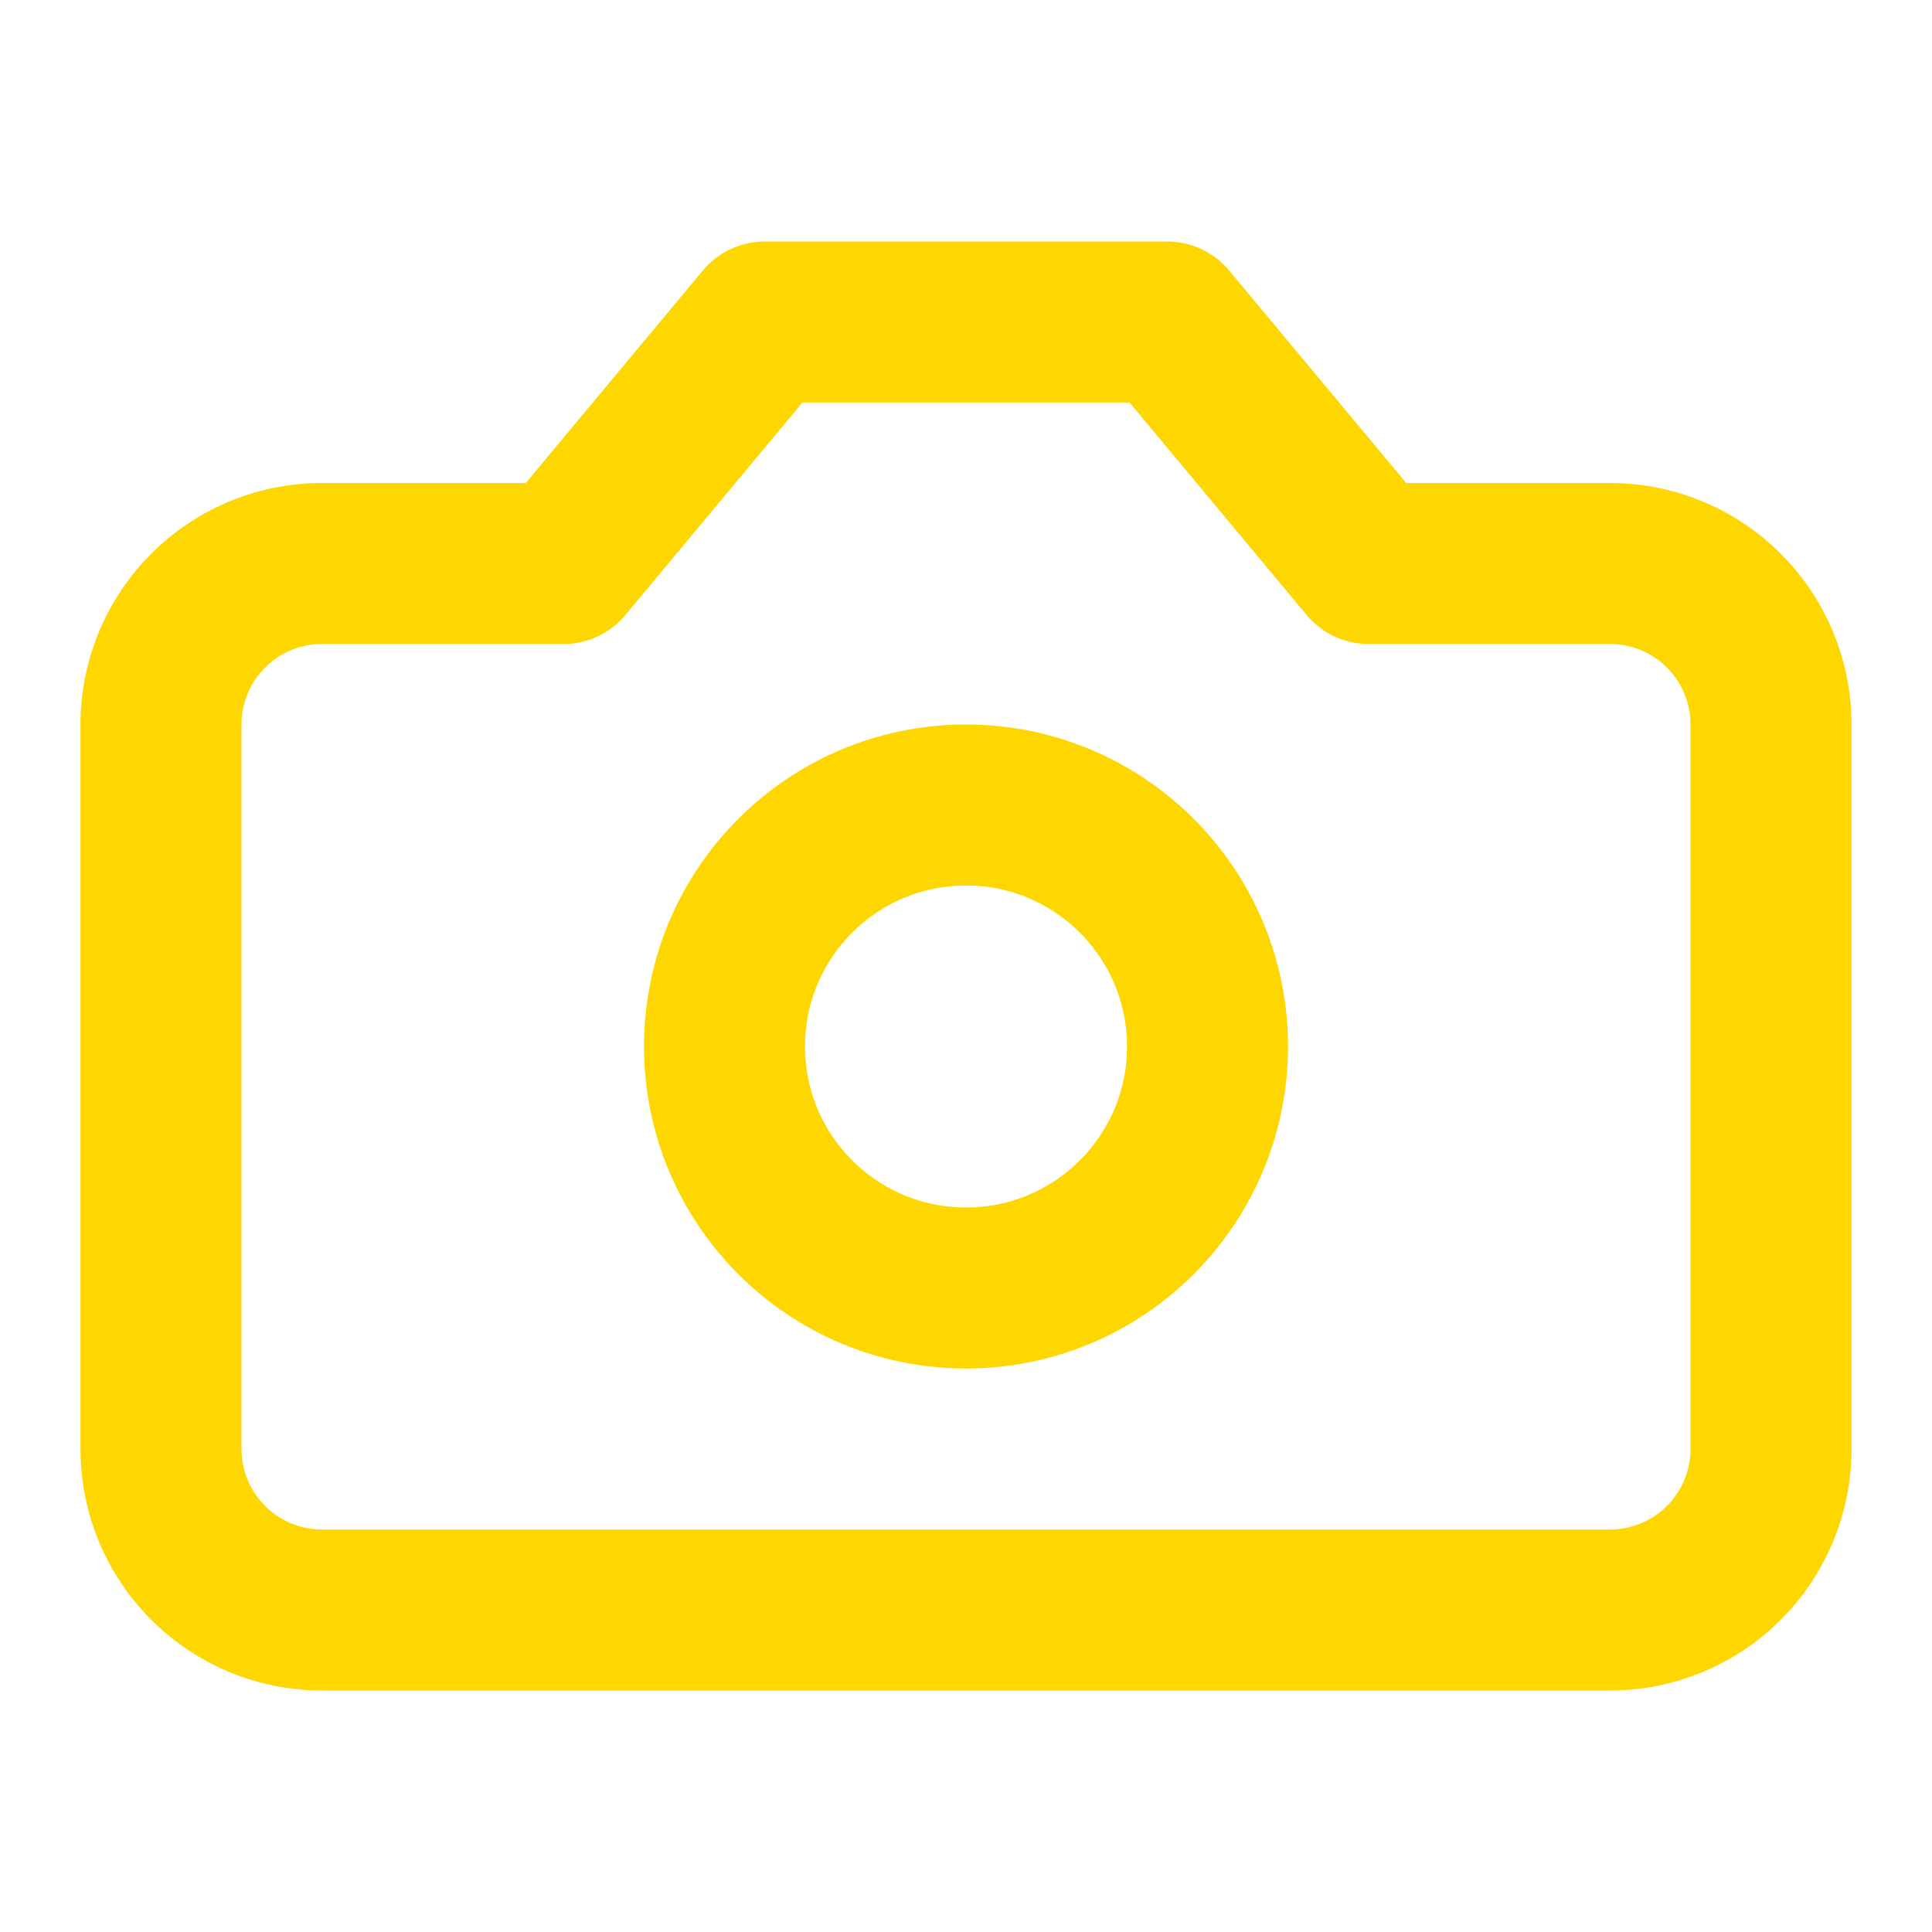 <svg data-component-content="%7B%22className%22%3A%22h-10%20w-10%20text-navy%22%7D" data-component-name="Camera" data-component-file="Services.tsx" data-component-line="37" data-component-path="src/components/Services.tsx" data-lov-name="Camera" data-lov-id="src/components/Services.tsx:37:12" class="lucide lucide-camera h-10 w-10 text-navy" stroke-linejoin="round" stroke-linecap="round" stroke-width="2" stroke="#ffd700" fill="none" viewBox="0 0 24 24" height="24" width="24" xmlns="http://www.w3.org/2000/svg"><path d="M14.5 4h-5L7 7H4a2 2 0 0 0-2 2v9a2 2 0 0 0 2 2h16a2 2 0 0 0 2-2V9a2 2 0 0 0-2-2h-3l-2.5-3z"></path><circle r="3" cy="13" cx="12"></circle></svg>
